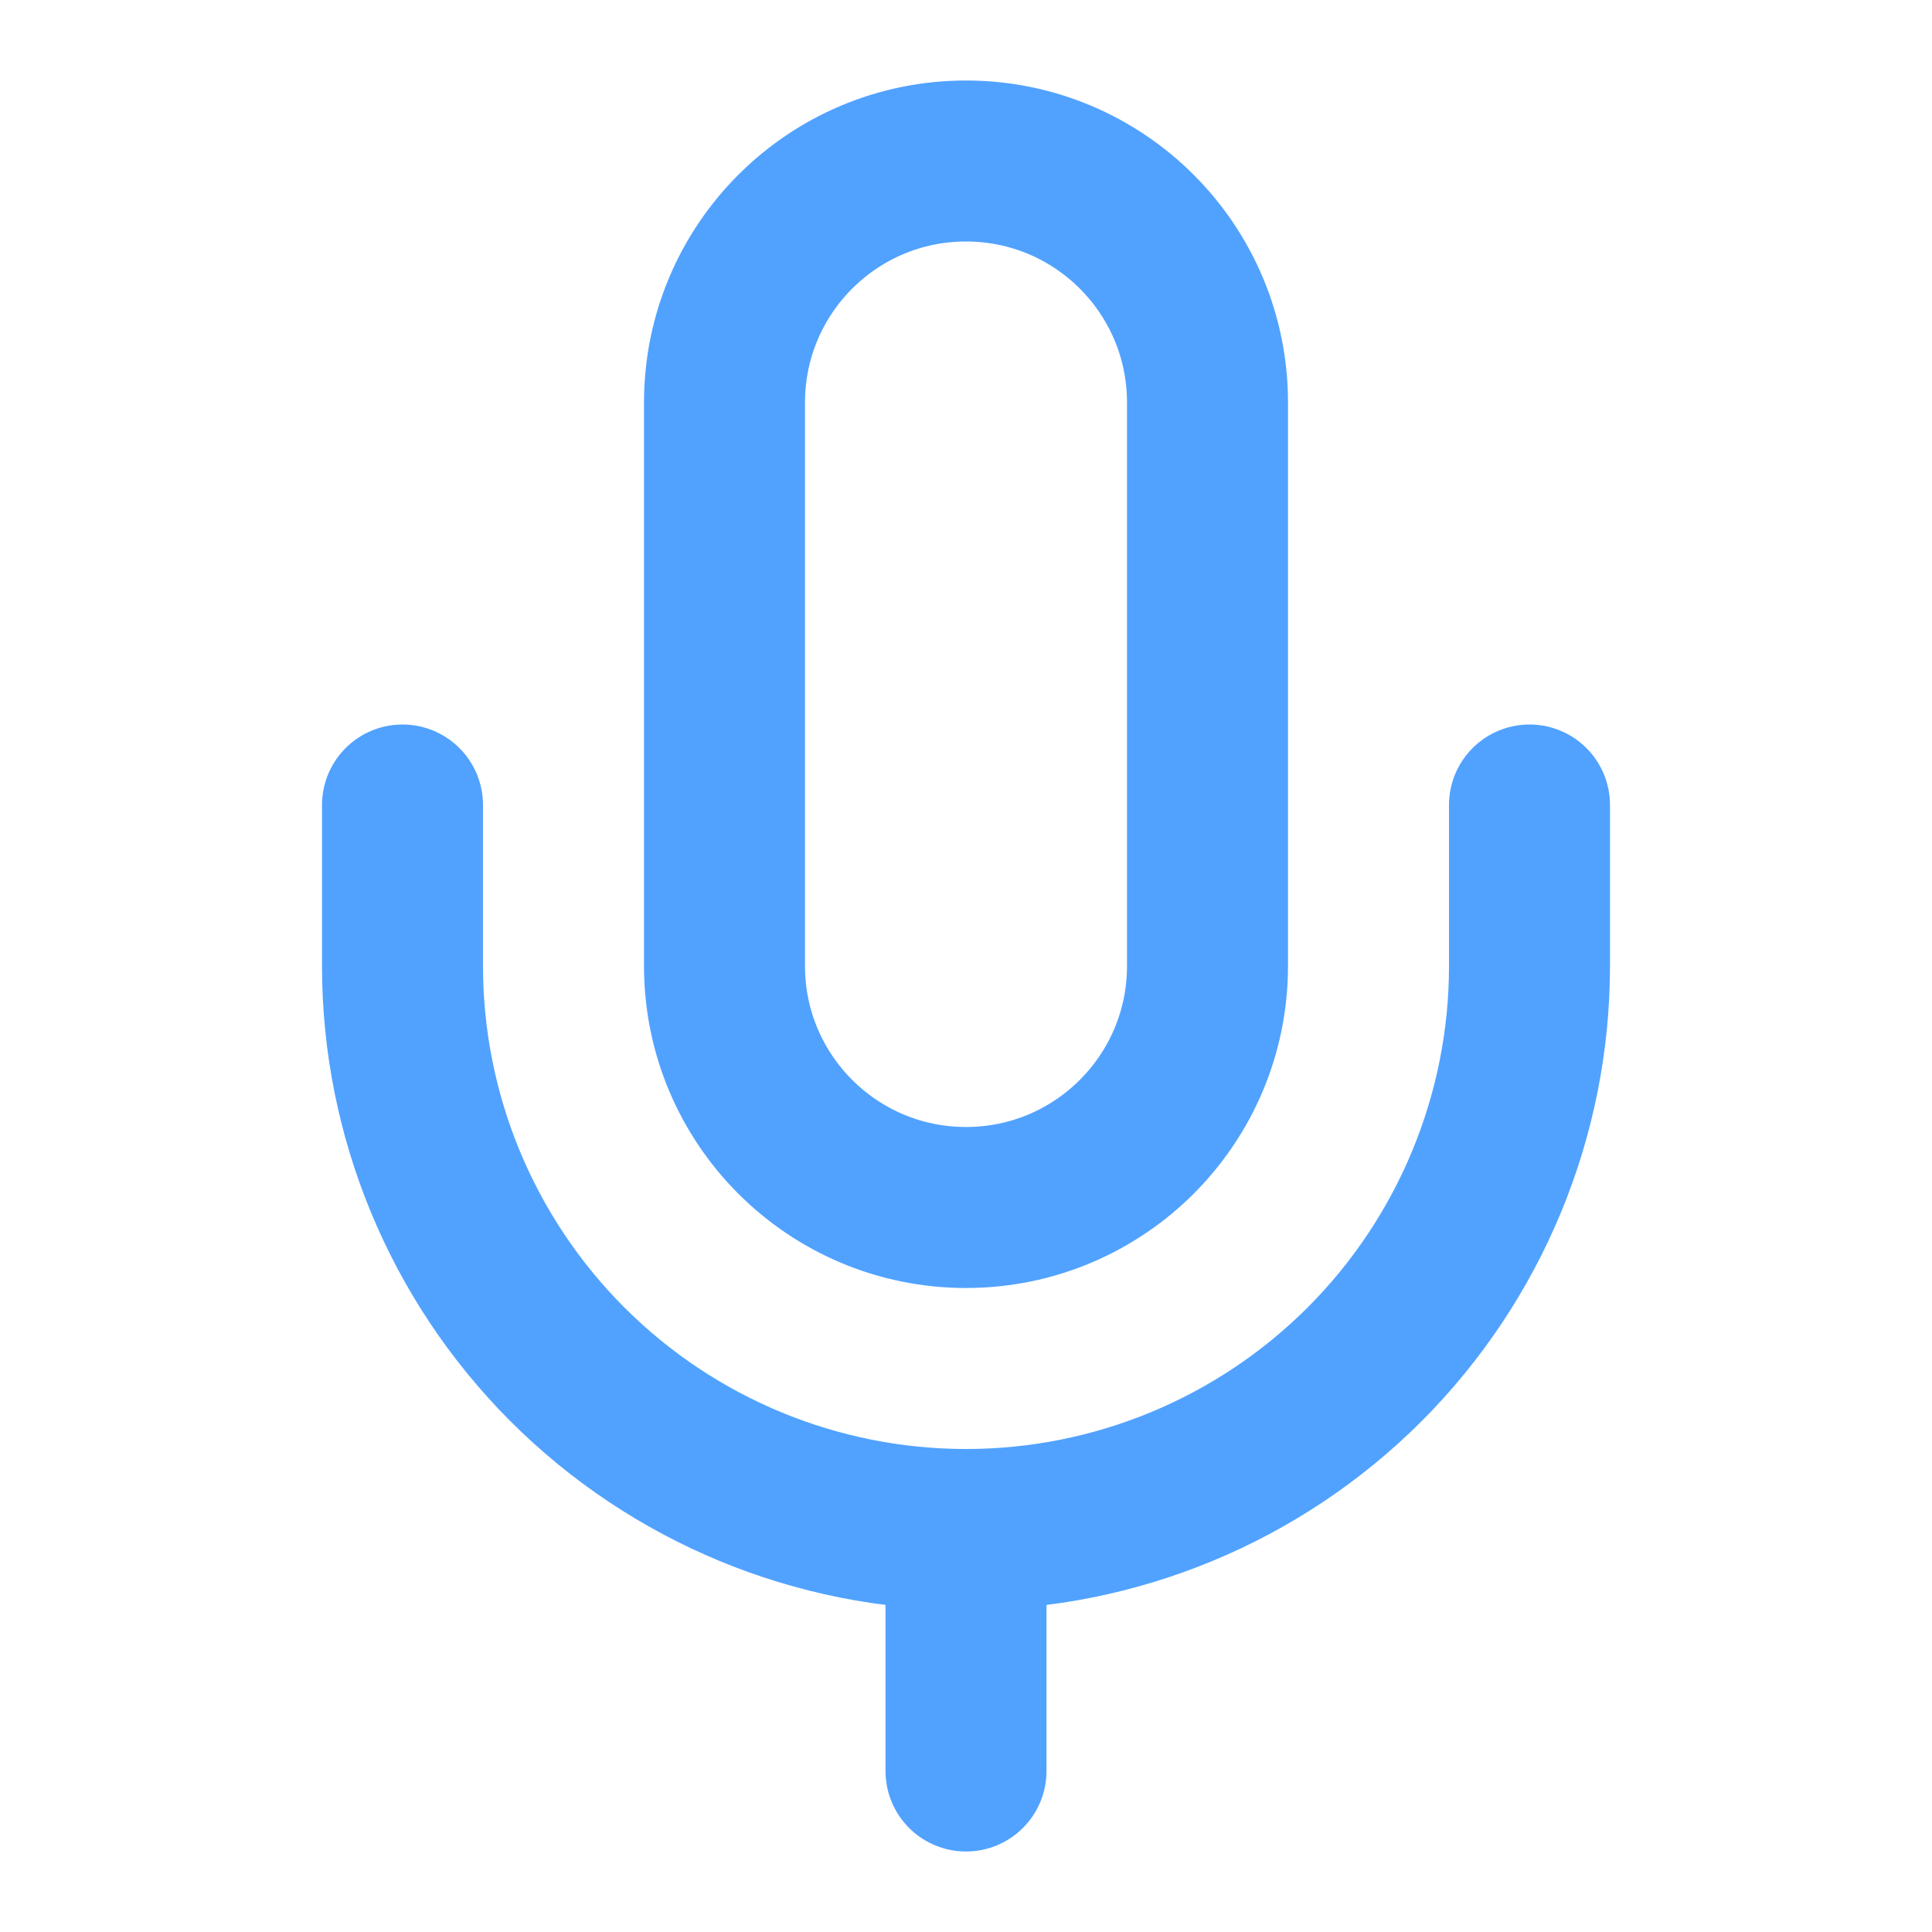 <svg xmlns="http://www.w3.org/2000/svg" width="24" height="24" viewBox="0 0 24 24" fill="none"><path d="M12 19V22" stroke="#51A2FF" stroke-width="2" stroke-linecap="round" stroke-linejoin="round"></path><path d="M19 10V12C19 13.857 18.262 15.637 16.95 16.95C15.637 18.262 13.857 19 12 19C10.143 19 8.363 18.262 7.05 16.95C5.737 15.637 5 13.857 5 12V10" stroke="#51A2FF" stroke-width="2" stroke-linecap="round" stroke-linejoin="round"></path><path d="M15 5C15 3.343 13.657 2 12 2C10.343 2 9 3.343 9 5V12C9 13.657 10.343 15 12 15C13.657 15 15 13.657 15 12V5Z" stroke="#51A2FF" stroke-width="2" stroke-linecap="round" stroke-linejoin="round"></path></svg>
